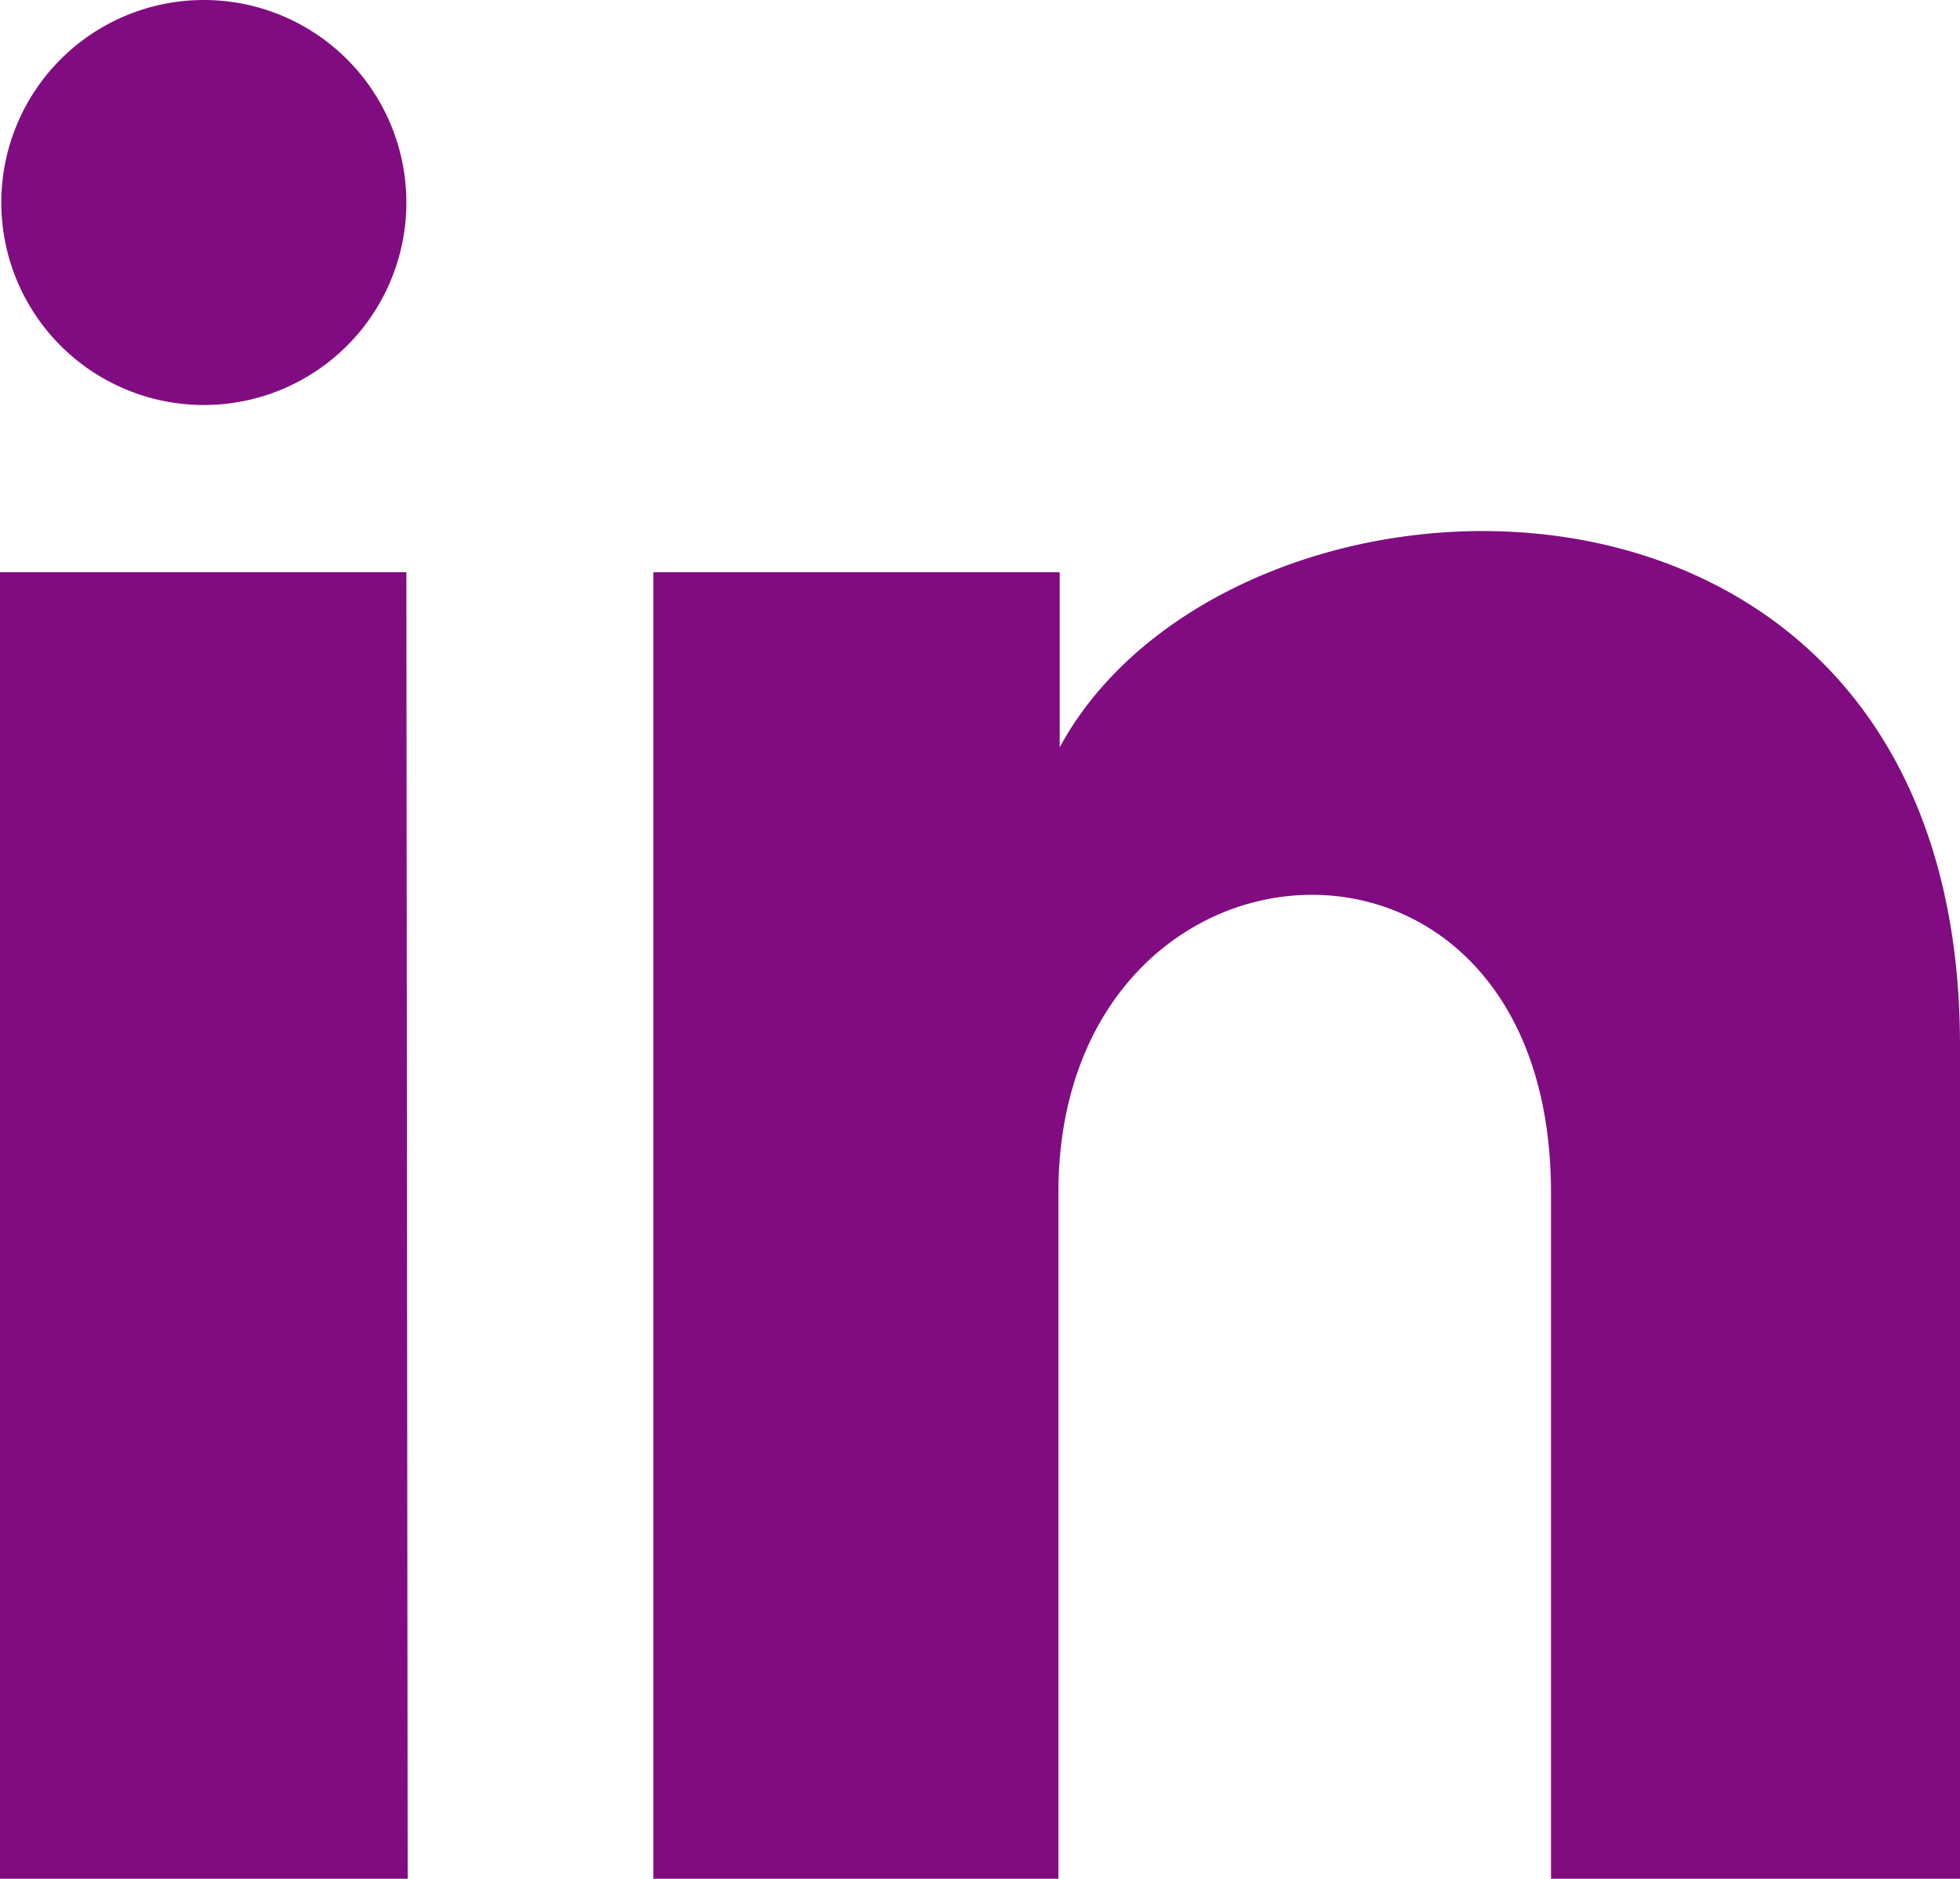 <?xml version="1.0" encoding="UTF-8"?>
<svg xmlns="http://www.w3.org/2000/svg" viewBox="0 0 15 14.38">
  <defs>
    <style>.cls-1{fill:#810c81;}</style>
  </defs>
  <g id="Layer_2" data-name="Layer 2">
    <g id="Layer_1-2" data-name="Layer 1">
      <path class="cls-1" d="M8.11,4.38H5v10h3.1V9.13c0-2.92,3.77-3.16,3.77,0v5.25H15V8C15,3.12,9.42,3.3,8.11,5.72Zm-5,0H0v10H3.12Zm0-2.82A1.55,1.55,0,1,1,1.56,0,1.55,1.55,0,0,1,3.11,1.56Z"></path>
    </g>
  </g>
</svg>
